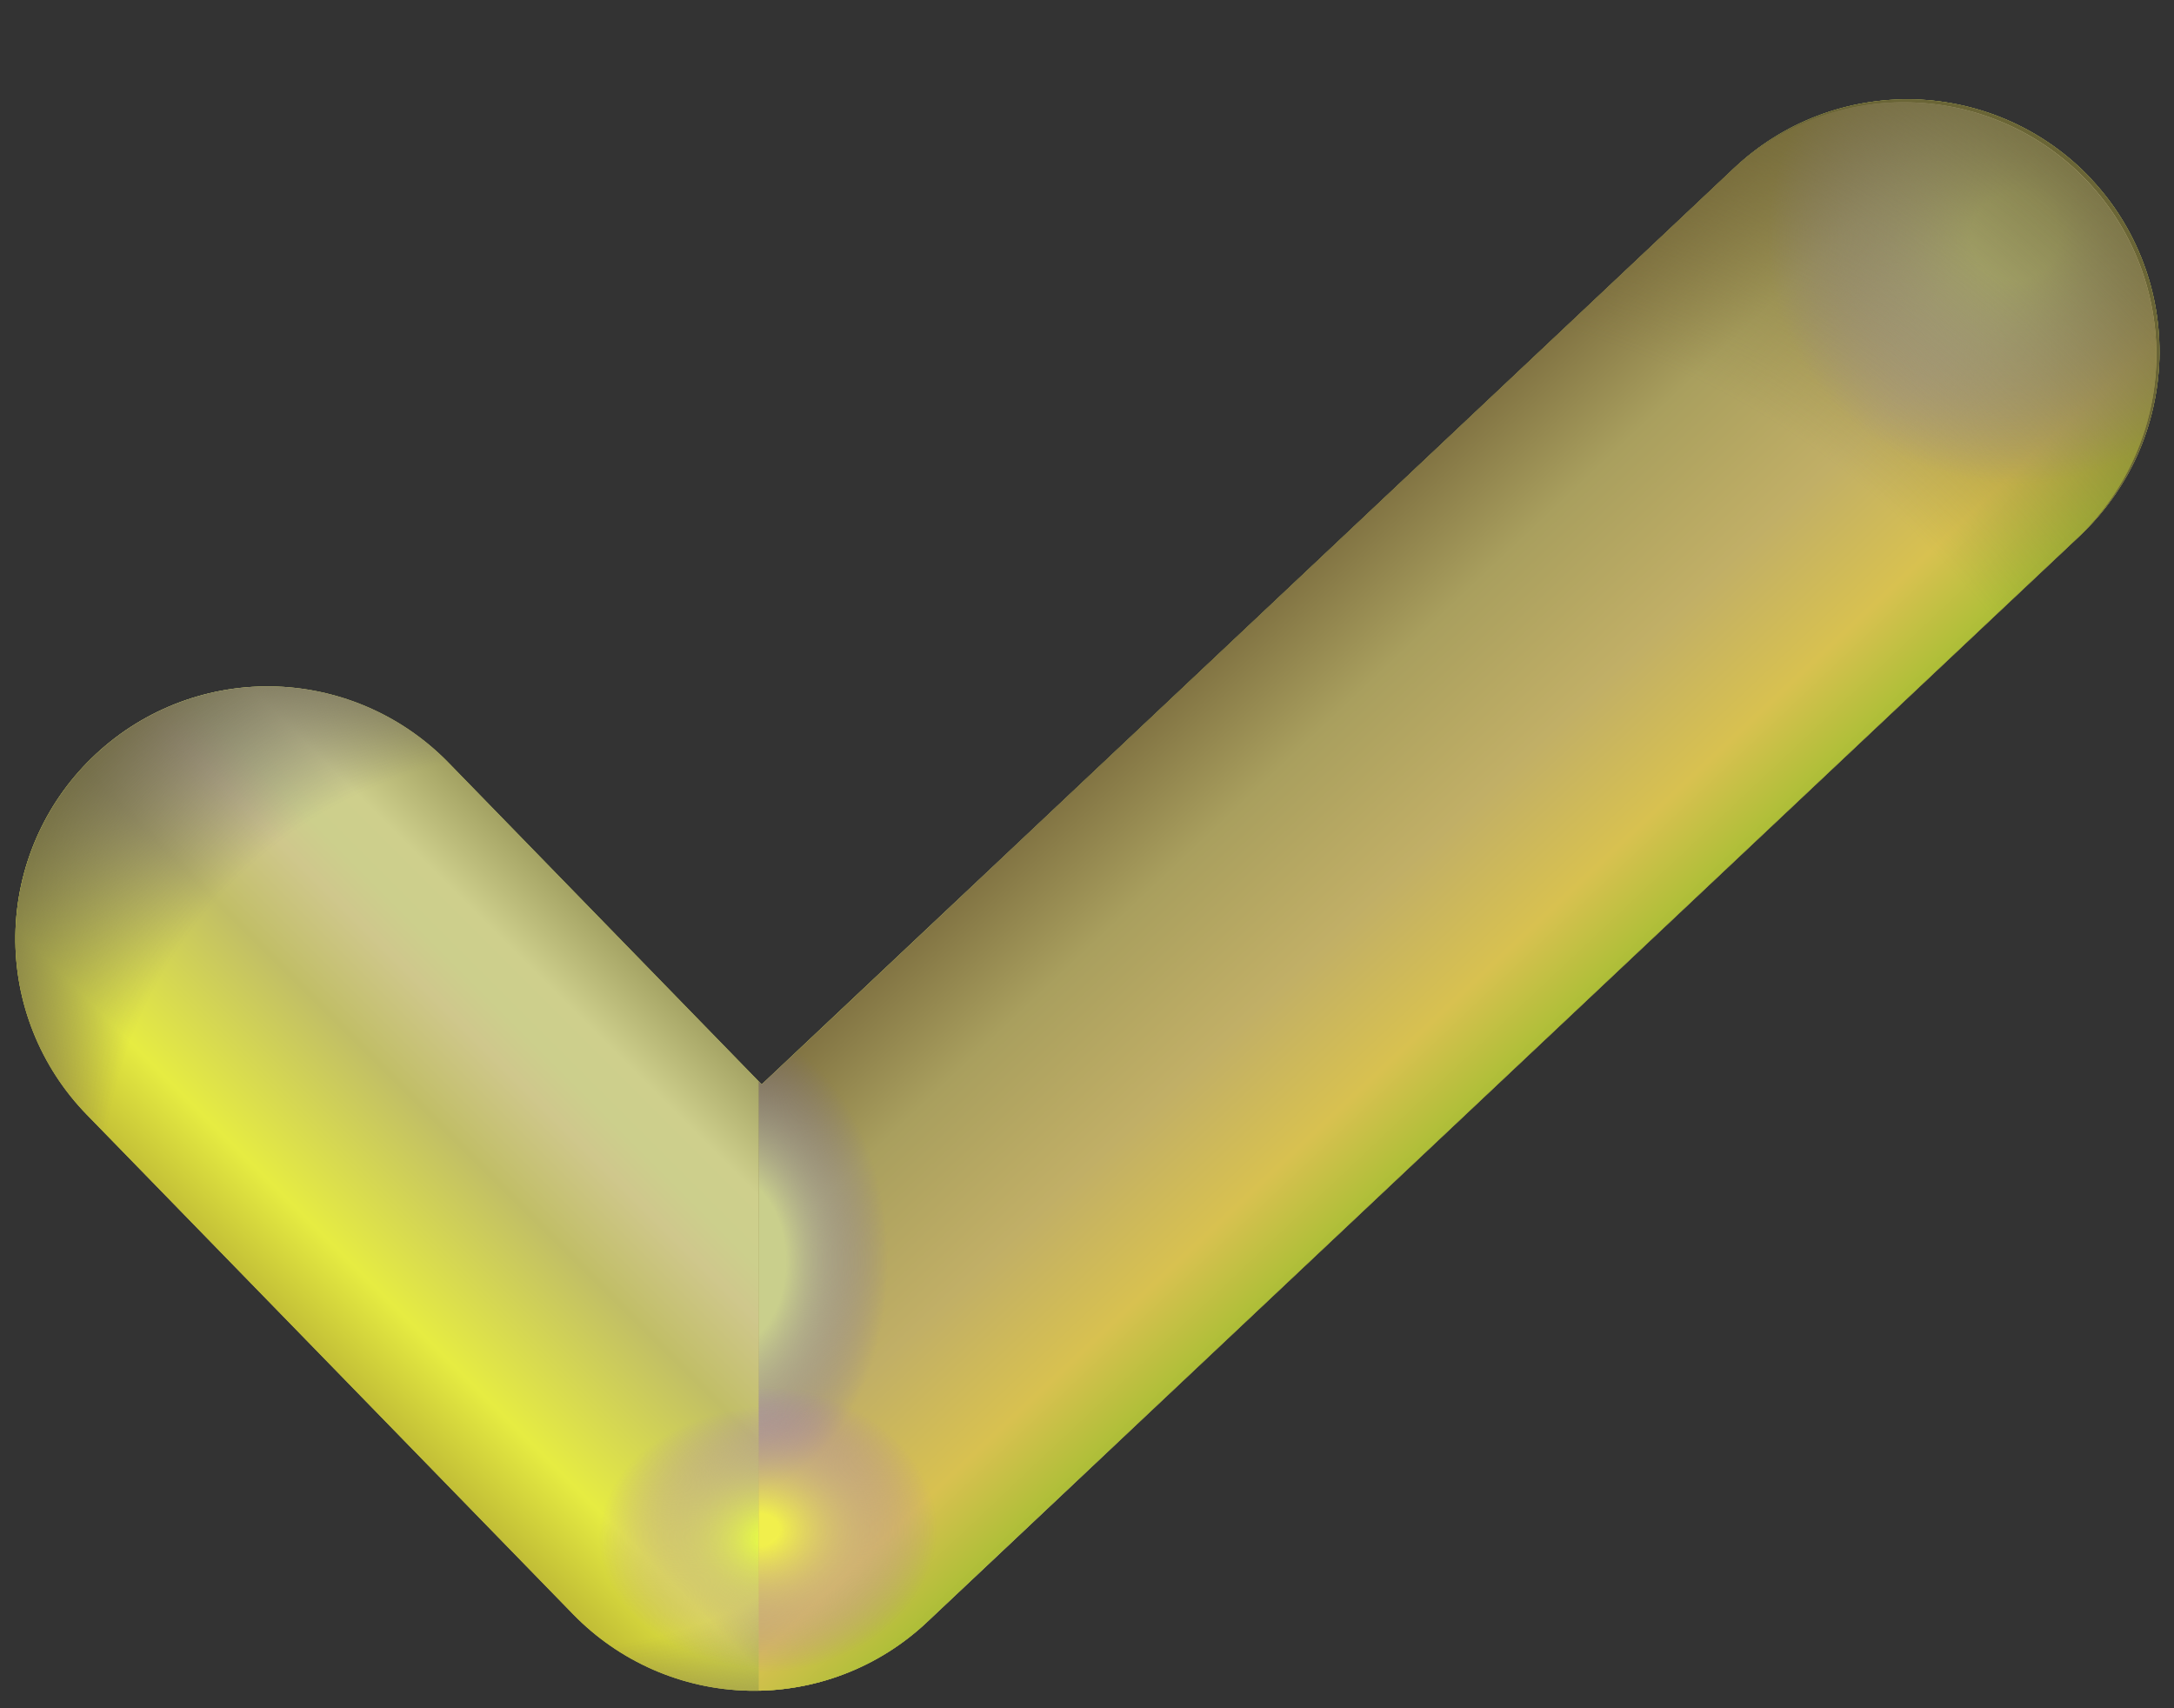 <svg width="14" height="11" viewBox="0 0 14 11" fill="none" xmlns="http://www.w3.org/2000/svg">
<rect x="0" y="0" width="14" height="11" fill="#333333" stroke="none"/>
<path fill-rule="evenodd" clip-rule="evenodd" d="M13.464 1.15C13.611 1.305 13.725 1.488 13.801 1.688C13.877 1.887 13.912 2.1 13.906 2.313C13.899 2.526 13.851 2.736 13.764 2.931C13.676 3.126 13.551 3.301 13.396 3.448L5.97 10.445C5.66 10.737 5.247 10.896 4.821 10.887C4.395 10.878 3.989 10.701 3.692 10.396L0.56 7.179C0.259 6.87 0.093 6.454 0.099 6.023C0.105 5.592 0.282 5.181 0.591 4.881C0.9 4.58 1.315 4.414 1.746 4.42C2.177 4.426 2.588 4.603 2.889 4.912L4.905 6.983L11.168 1.082C11.481 0.786 11.899 0.628 12.33 0.64C12.761 0.653 13.169 0.836 13.465 1.15" fill="#C1C85D"/>
<path fill-rule="evenodd" clip-rule="evenodd" d="M13.464 1.15C13.611 1.305 13.725 1.488 13.801 1.688C13.877 1.887 13.912 2.1 13.906 2.313C13.899 2.526 13.851 2.736 13.764 2.931C13.676 3.126 13.551 3.301 13.396 3.448L5.97 10.445C5.66 10.737 5.247 10.896 4.821 10.887C4.395 10.878 3.989 10.701 3.692 10.396L0.56 7.179C0.259 6.87 0.093 6.454 0.099 6.023C0.105 5.592 0.282 5.181 0.591 4.881C0.9 4.58 1.315 4.414 1.746 4.42C2.177 4.426 2.588 4.603 2.889 4.912L4.905 6.983L11.168 1.082C11.481 0.786 11.899 0.628 12.33 0.64C12.761 0.653 13.169 0.836 13.465 1.15" fill="url(#paint0_linear_2003_377)"/>
<path fill-rule="evenodd" clip-rule="evenodd" d="M13.464 1.15C13.611 1.305 13.725 1.488 13.801 1.688C13.877 1.887 13.912 2.1 13.906 2.313C13.899 2.526 13.851 2.736 13.764 2.931C13.676 3.126 13.551 3.301 13.396 3.448L5.97 10.445C5.66 10.737 5.247 10.896 4.821 10.887C4.395 10.878 3.989 10.701 3.692 10.396L0.56 7.179C0.259 6.87 0.093 6.454 0.099 6.023C0.105 5.592 0.282 5.181 0.591 4.881C0.9 4.58 1.315 4.414 1.746 4.42C2.177 4.426 2.588 4.603 2.889 4.912L4.905 6.983L11.168 1.082C11.481 0.786 11.899 0.628 12.33 0.64C12.761 0.653 13.169 0.836 13.465 1.15" fill="url(#paint1_radial_2003_377)"/>
<path fill-rule="evenodd" clip-rule="evenodd" d="M13.464 1.15C13.611 1.305 13.725 1.488 13.801 1.688C13.877 1.887 13.912 2.1 13.906 2.313C13.899 2.526 13.851 2.736 13.764 2.931C13.676 3.126 13.551 3.301 13.396 3.448L5.97 10.445C5.66 10.737 5.247 10.896 4.821 10.887C4.395 10.878 3.989 10.701 3.692 10.396L0.56 7.179C0.259 6.87 0.093 6.454 0.099 6.023C0.105 5.592 0.282 5.181 0.591 4.881C0.9 4.58 1.315 4.414 1.746 4.42C2.177 4.426 2.588 4.603 2.889 4.912L4.905 6.983L11.168 1.082C11.481 0.786 11.899 0.628 12.33 0.64C12.761 0.653 13.169 0.836 13.465 1.15" fill="url(#paint2_radial_2003_377)" fill-opacity="0.8"/>
<path fill-rule="evenodd" clip-rule="evenodd" d="M4.886 10.887V6.964L4.905 6.984L11.167 1.082C11.482 0.795 11.898 0.643 12.323 0.66C12.749 0.676 13.152 0.859 13.444 1.169C13.736 1.479 13.895 1.892 13.886 2.318C13.877 2.744 13.701 3.15 13.396 3.447L5.97 10.445C5.677 10.722 5.29 10.88 4.886 10.887" fill="url(#paint3_linear_2003_377)"/>
<path fill-rule="evenodd" clip-rule="evenodd" d="M4.886 10.887V6.964L4.905 6.984L11.167 1.082C11.482 0.795 11.898 0.643 12.323 0.66C12.749 0.676 13.152 0.859 13.444 1.169C13.736 1.479 13.895 1.892 13.886 2.318C13.877 2.744 13.701 3.15 13.396 3.447L5.97 10.445C5.677 10.722 5.29 10.88 4.886 10.887" fill="url(#paint4_radial_2003_377)"/>
<path fill-rule="evenodd" clip-rule="evenodd" d="M4.886 10.887V6.964L4.905 6.984L11.167 1.082C11.482 0.795 11.898 0.643 12.323 0.66C12.749 0.676 13.152 0.859 13.444 1.169C13.736 1.479 13.895 1.892 13.886 2.318C13.877 2.744 13.701 3.15 13.396 3.447L5.97 10.445C5.677 10.722 5.29 10.88 4.886 10.887" fill="url(#paint5_radial_2003_377)"/>
<path fill-rule="evenodd" clip-rule="evenodd" d="M4.886 10.887V6.964L4.905 6.984L11.167 1.082C11.482 0.795 11.898 0.643 12.323 0.66C12.749 0.676 13.152 0.859 13.444 1.169C13.736 1.479 13.895 1.892 13.886 2.318C13.877 2.744 13.701 3.15 13.396 3.447L5.97 10.445C5.677 10.722 5.29 10.88 4.886 10.887" fill="url(#paint6_radial_2003_377)"/>
<path fill-rule="evenodd" clip-rule="evenodd" d="M4.886 10.887V6.964L4.905 6.984L11.167 1.082C11.482 0.795 11.898 0.643 12.323 0.66C12.749 0.676 13.152 0.859 13.444 1.169C13.736 1.479 13.895 1.892 13.886 2.318C13.877 2.744 13.701 3.15 13.396 3.447L5.97 10.445C5.677 10.722 5.29 10.88 4.886 10.887" fill="url(#paint7_radial_2003_377)" fill-opacity="0.8"/>
<defs>
<linearGradient id="paint0_linear_2003_377" x1="4.36" y1="6.195" x2="1.893" y2="8.662" gradientUnits="userSpaceOnUse">
<stop stop-color="#989658"/>
<stop offset="0.199" stop-color="#CECF8C"/>
<stop offset="0.291" stop-color="#CCCF8C"/>
<stop offset="0.362" stop-color="#CFC78C"/>
<stop offset="0.523" stop-color="#C1BE66"/>
<stop offset="0.818" stop-color="#E6EC42"/>
<stop offset="1" stop-color="#BEB935"/>
</linearGradient>
<radialGradient id="paint1_radial_2003_377" cx="0" cy="0" r="1" gradientUnits="userSpaceOnUse" gradientTransform="translate(3.554 7.727) rotate(47.198) scale(5.076)">
<stop offset="0.569" stop-color="#423473" stop-opacity="0"/>
<stop offset="0.863" stop-color="#6A6536"/>
</radialGradient>
<radialGradient id="paint2_radial_2003_377" cx="0" cy="0" r="1" gradientUnits="userSpaceOnUse" gradientTransform="translate(5.004 9.904) rotate(-90) scale(1.006 1.354)">
<stop offset="0.096" stop-color="#E9FE47"/>
<stop offset="0.846" stop-color="#9447FE" stop-opacity="0"/>
</radialGradient>
<linearGradient id="paint3_linear_2003_377" x1="6.677" y1="4.976" x2="9.396" y2="7.858" gradientUnits="userSpaceOnUse">
<stop stop-color="#76673B"/>
<stop offset="0.266" stop-color="#A99F5E"/>
<stop offset="0.523" stop-color="#C1AF66"/>
<stop offset="0.736" stop-color="#D8C150"/>
<stop offset="0.895" stop-color="#A9BE35"/>
</linearGradient>
<radialGradient id="paint4_radial_2003_377" cx="0" cy="0" r="1" gradientUnits="userSpaceOnUse" gradientTransform="translate(12.975 1.535) rotate(-54.105) scale(1.589)">
<stop offset="0.177" stop-color="#D3D898"/>
<stop offset="1" stop-color="#8A7ACC" stop-opacity="0"/>
</radialGradient>
<radialGradient id="paint5_radial_2003_377" cx="0" cy="0" r="1" gradientUnits="userSpaceOnUse" gradientTransform="translate(4.673 8.121) rotate(90) scale(1.514 1.041)">
<stop offset="0.366" stop-color="#C9CF8C"/>
<stop offset="1" stop-color="#7363B5" stop-opacity="0"/>
</radialGradient>
<radialGradient id="paint6_radial_2003_377" cx="0" cy="0" r="1" gradientUnits="userSpaceOnUse" gradientTransform="translate(8.757 8.11) rotate(89.424) scale(10.899 9.683)">
<stop offset="0.569" stop-color="#736934" stop-opacity="0"/>
<stop offset="0.863" stop-color="#6A6436"/>
</radialGradient>
<radialGradient id="paint7_radial_2003_377" cx="0" cy="0" r="1" gradientUnits="userSpaceOnUse" gradientTransform="translate(4.886 9.85) rotate(-90) scale(1.089 1.355)">
<stop offset="0.096" stop-color="#FBFE47"/>
<stop offset="0.846" stop-color="#9447FE" stop-opacity="0"/>
</radialGradient>
</defs>
</svg>
